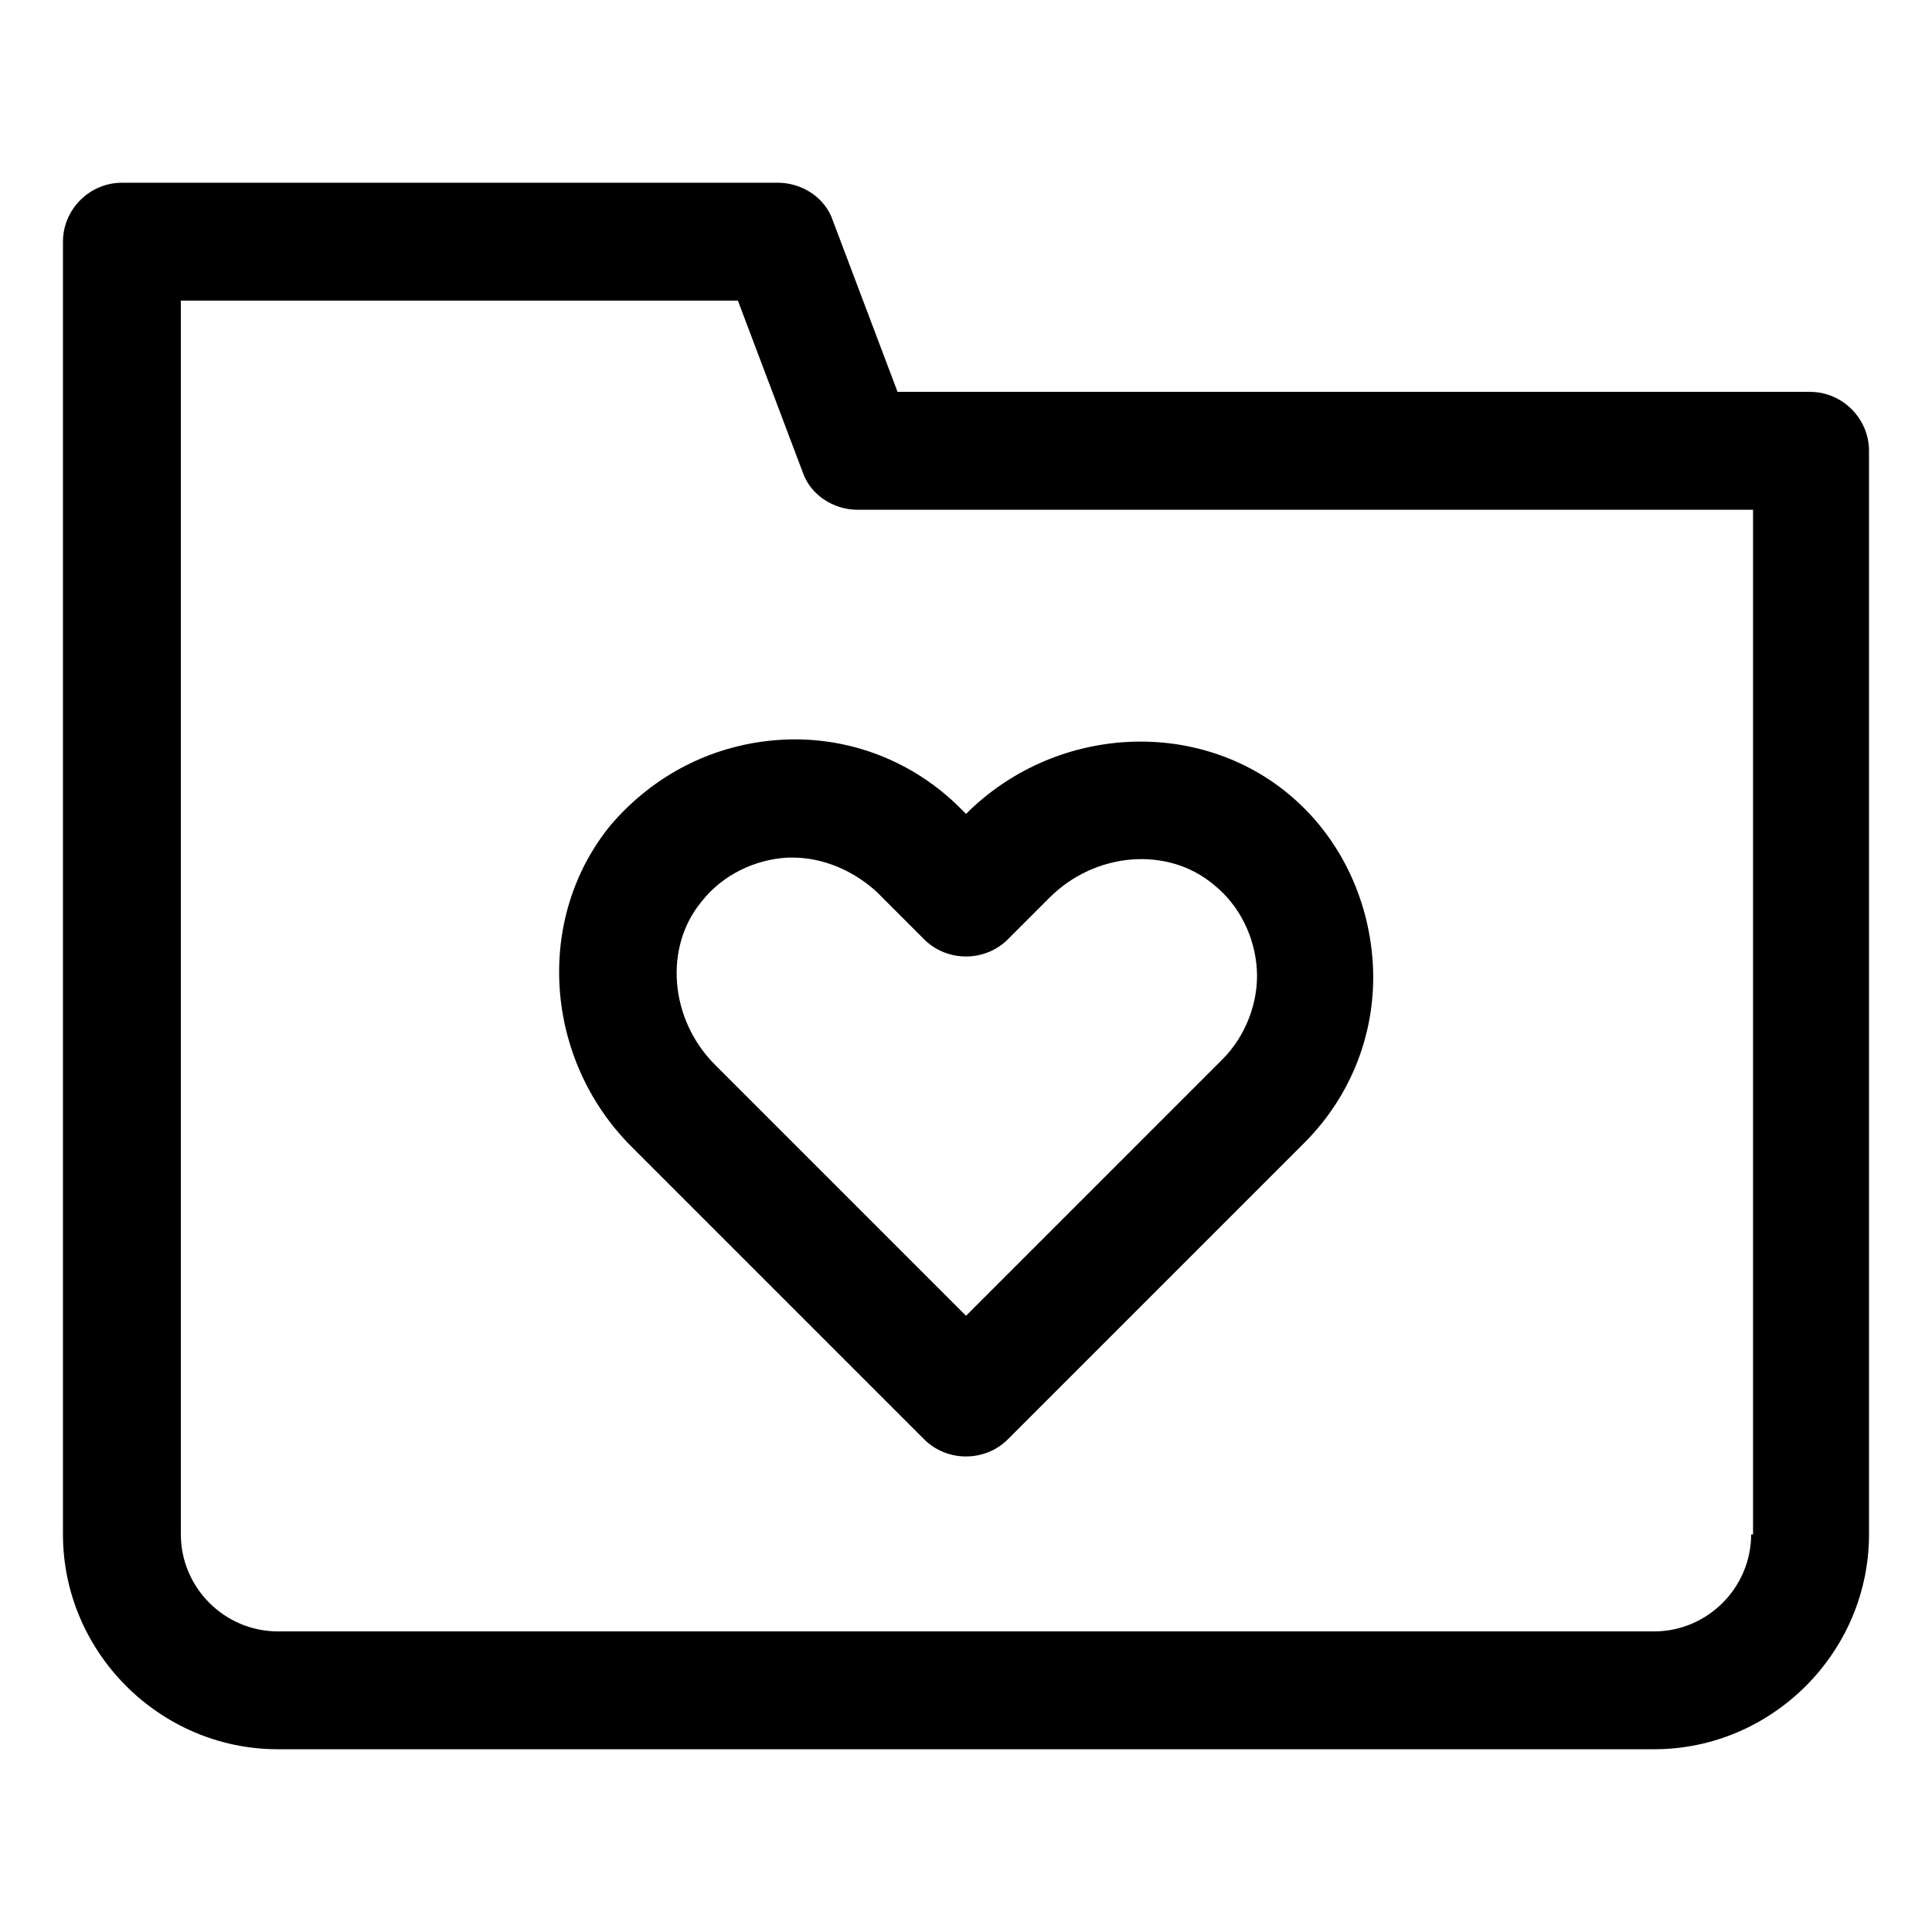 <?xml version="1.0" encoding="UTF-8"?>
<!-- Uploaded to: SVG Repo, www.svgrepo.com, Generator: SVG Repo Mixer Tools -->
<svg fill="#000000" width="800px" height="800px" version="1.1" viewBox="144 144 512 512" xmlns="http://www.w3.org/2000/svg">
 <g>
  <path d="m305.79 362.71c-20.152 24.688-17.633 61.969 5.543 85.145l77.586 77.586c3.023 3.023 7.055 4.535 11.082 4.535 4.031 0 8.062-1.512 11.082-4.535l78.594-78.594c12.594-12.594 19.145-29.727 18.137-47.359-1.008-17.633-9.07-34.258-22.672-45.344-24.68-20.148-61.965-17.629-85.137 5.547l-1.512-1.512c-12.594-12.594-29.727-19.145-47.359-18.137-17.633 1.008-33.754 9.066-45.344 22.668zm48.367 8.566c8.062 0 16.121 3.527 22.168 9.07l12.594 12.594c6.047 6.047 16.121 6.047 22.168 0l11.082-11.082c12.09-12.09 31.234-13.602 43.328-3.527 7.055 5.543 11.082 14.105 11.586 22.672 0.504 8.566-3.023 17.633-9.07 23.68l-68.008 68.012-66.504-66.504c-12.09-12.09-13.602-31.234-3.527-43.328 5.543-7.055 14.105-11.082 22.672-11.586h1.512z"/>
  <path d="m623.69 247.85h-241.83l-17.129-45.344c-2.016-6.047-8.062-10.078-14.609-10.078l-173.82 0.004c-8.566 0-15.617 7.055-15.617 15.617v342.59c0 31.234 25.695 56.93 56.93 56.93h364.76c31.234 0 56.93-25.695 56.93-56.93v-287.17c0-8.562-7.055-15.617-15.617-15.617zm-15.621 302.79c0 14.105-11.586 25.695-25.695 25.695h-364.75c-14.105 0-25.695-11.586-25.695-25.695v-326.97h147.62l17.129 45.344c2.016 6.047 8.062 10.078 14.609 10.078h237.29v271.55z"/>
 </g>
</svg>